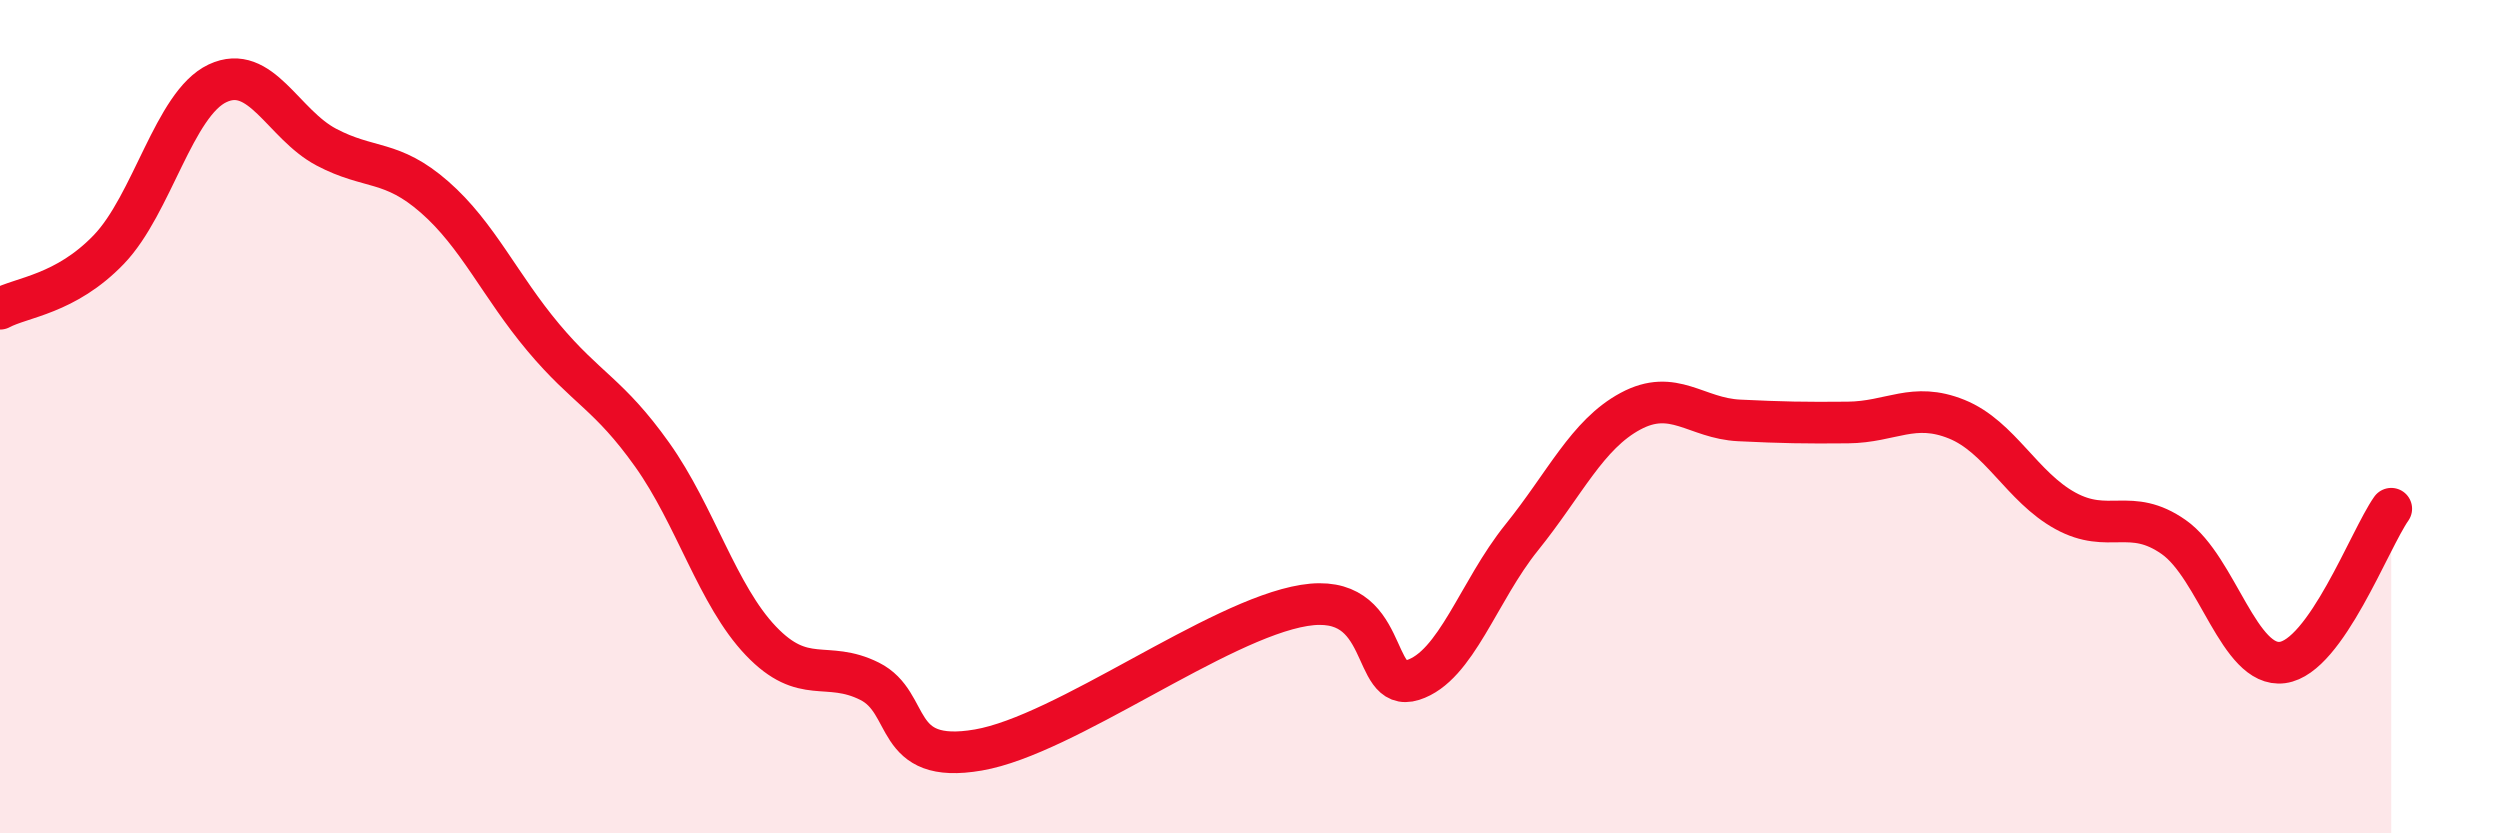 
    <svg width="60" height="20" viewBox="0 0 60 20" xmlns="http://www.w3.org/2000/svg">
      <path
        d="M 0,7.41 C 0.52,7.13 1.57,7.07 2.61,5.99 C 3.65,4.91 4.18,2.49 5.22,2 C 6.26,1.51 6.79,2.98 7.83,3.53 C 8.87,4.08 9.39,3.82 10.43,4.73 C 11.47,5.64 12,6.86 13.04,8.1 C 14.08,9.34 14.61,9.45 15.65,10.91 C 16.69,12.37 17.22,14.29 18.26,15.38 C 19.3,16.47 19.83,15.83 20.87,16.35 C 21.91,16.87 21.39,18.36 23.48,18 C 25.57,17.64 29.21,14.87 31.3,14.53 C 33.39,14.19 32.87,16.65 33.91,16.32 C 34.95,15.99 35.48,14.19 36.52,12.9 C 37.56,11.61 38.09,10.43 39.13,9.87 C 40.17,9.31 40.7,10.04 41.74,10.09 C 42.78,10.14 43.31,10.15 44.35,10.14 C 45.39,10.13 45.92,9.64 46.96,10.06 C 48,10.48 48.53,11.69 49.57,12.26 C 50.61,12.83 51.13,12.16 52.17,12.89 C 53.21,13.62 53.74,16.04 54.78,15.9 C 55.82,15.76 56.87,12.95 57.39,12.21L57.39 20L0 20Z"
        fill="#EB0A25"
        opacity="0.1"
        stroke-linecap="round"
        stroke-linejoin="round"
      />
      <path
        d="M 0,7.41 C 0.52,7.13 1.57,7.07 2.61,5.99 C 3.65,4.91 4.18,2.49 5.22,2 C 6.26,1.51 6.79,2.98 7.83,3.53 C 8.87,4.08 9.39,3.82 10.43,4.73 C 11.47,5.64 12,6.86 13.04,8.1 C 14.08,9.34 14.61,9.45 15.65,10.91 C 16.69,12.37 17.22,14.29 18.26,15.38 C 19.3,16.47 19.83,15.83 20.87,16.35 C 21.91,16.87 21.39,18.36 23.48,18 C 25.57,17.64 29.21,14.87 31.3,14.53 C 33.39,14.19 32.87,16.65 33.91,16.32 C 34.95,15.99 35.48,14.19 36.52,12.9 C 37.56,11.61 38.09,10.43 39.13,9.87 C 40.17,9.31 40.7,10.04 41.74,10.09 C 42.78,10.14 43.31,10.15 44.35,10.14 C 45.39,10.13 45.92,9.64 46.96,10.06 C 48,10.48 48.53,11.69 49.57,12.26 C 50.61,12.83 51.13,12.16 52.17,12.89 C 53.21,13.62 53.74,16.04 54.78,15.9 C 55.82,15.76 56.87,12.95 57.39,12.21"
        stroke="#EB0A25"
        stroke-width="1"
        fill="none"
        stroke-linecap="round"
        stroke-linejoin="round"
      />
    </svg>
  